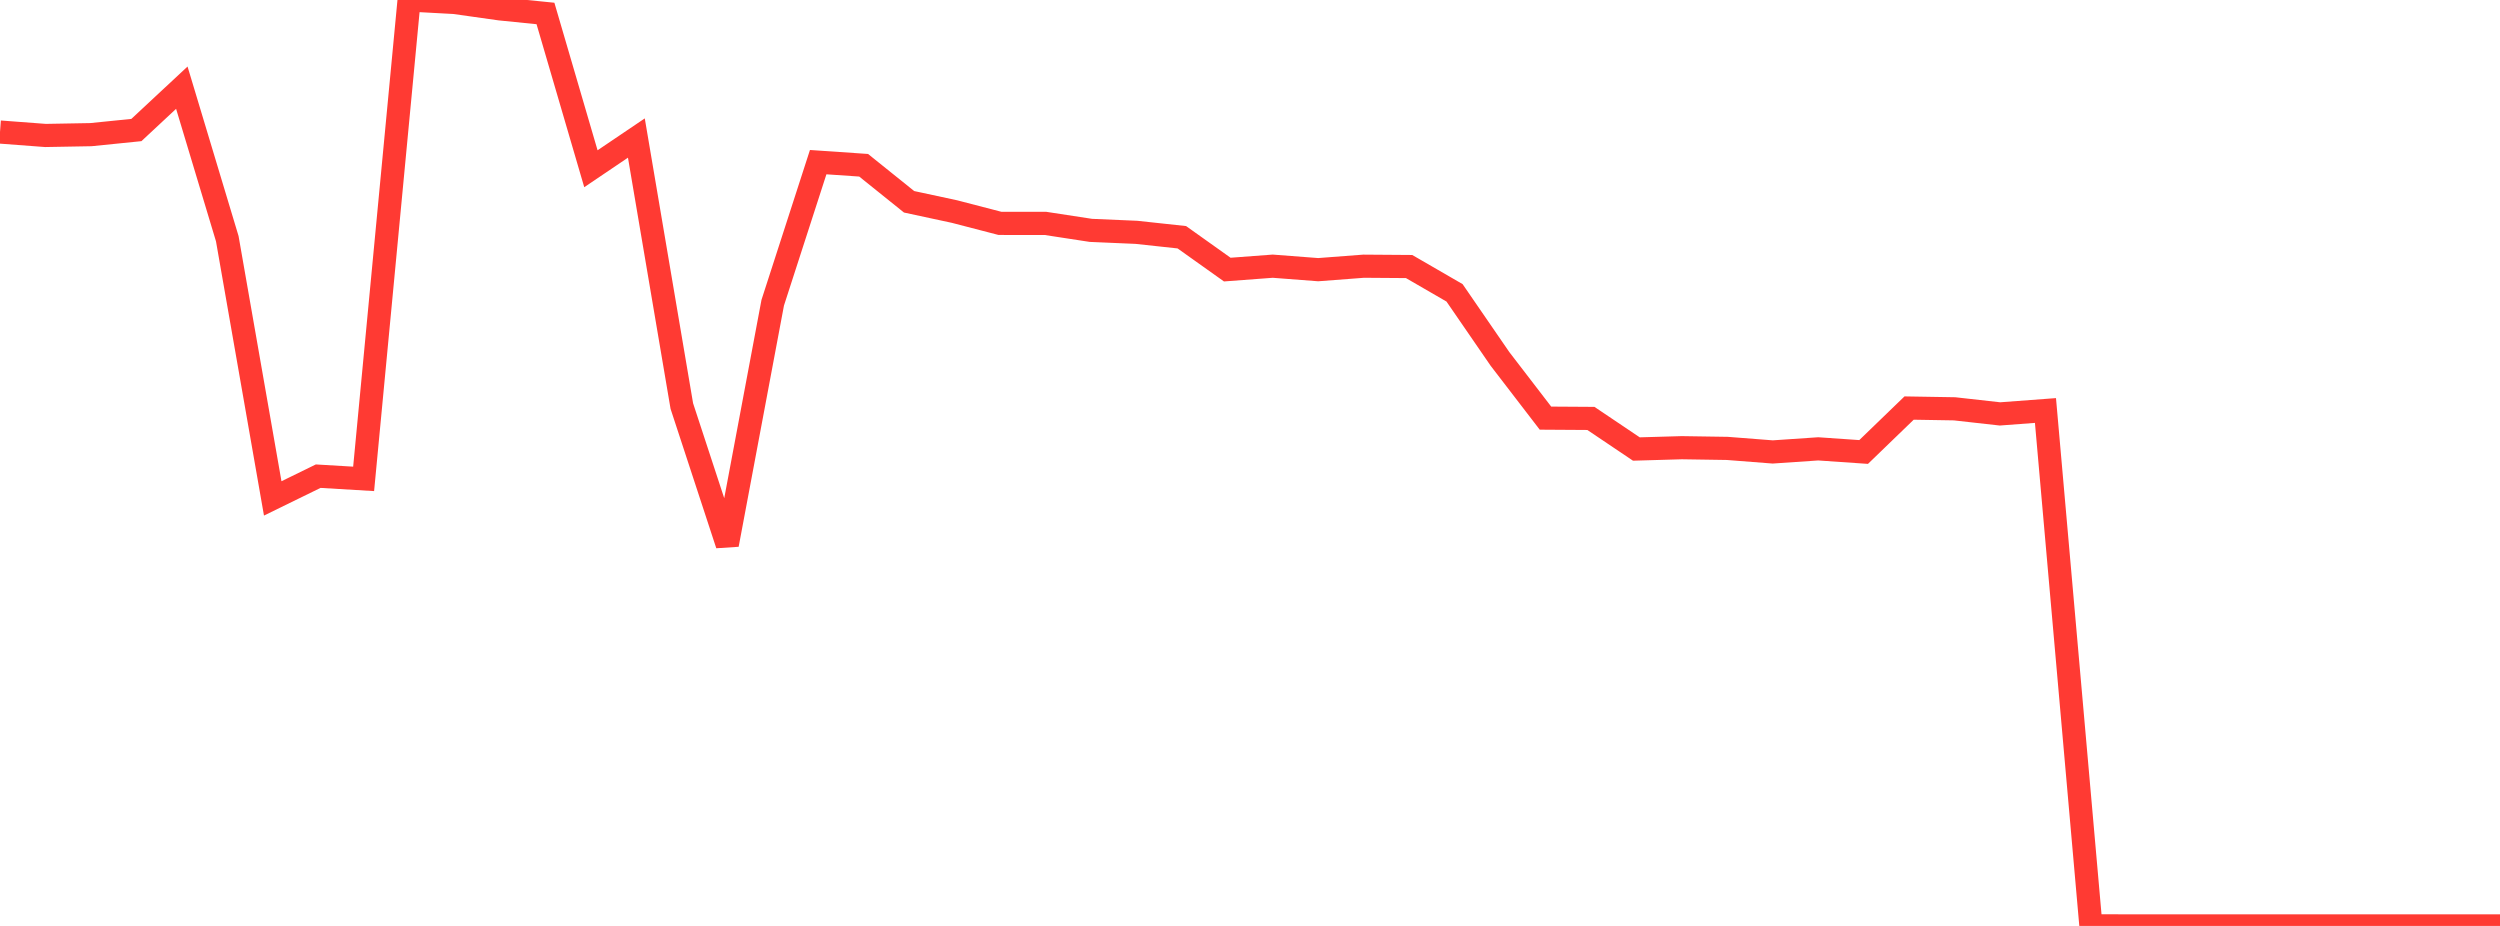 <?xml version="1.0" standalone="no"?>
<!DOCTYPE svg PUBLIC "-//W3C//DTD SVG 1.1//EN" "http://www.w3.org/Graphics/SVG/1.1/DTD/svg11.dtd">

<svg width="135" height="50" viewBox="0 0 135 50" preserveAspectRatio="none" 
  xmlns="http://www.w3.org/2000/svg"
  xmlns:xlink="http://www.w3.org/1999/xlink">


<polyline points="0.0, 7.13 2.455, 7.315 4.909, 7.271 7.364, 7.022 9.818, 4.735 12.273, 12.89 14.727, 26.914 17.182, 25.713 19.636, 25.859 22.091, 0.0 24.545, 0.133 27.0, 0.48 29.455, 0.727 31.909, 9.112 34.364, 7.454 36.818, 21.925 39.273, 29.411 41.727, 16.347 44.182, 8.756 46.636, 8.924 49.091, 10.897 51.545, 11.425 54.0, 12.063 56.455, 12.064 58.909, 12.44 61.364, 12.546 63.818, 12.811 66.273, 14.558 68.727, 14.374 71.182, 14.562 73.636, 14.375 76.091, 14.393 78.545, 15.813 81.0, 19.383 83.455, 22.579 85.909, 22.595 88.364, 24.247 90.818, 24.176 93.273, 24.214 95.727, 24.405 98.182, 24.238 100.636, 24.407 103.091, 22.035 105.545, 22.076 108.0, 22.351 110.455, 22.167 112.909, 49.993 115.364, 50.0 117.818, 50.0 120.273, 50.0 122.727, 50.0 125.182, 50.0 127.636, 50.0 130.091, 50.0 132.545, 50.0 135.0, 50.0" fill="none" stroke="#ff3a33" stroke-width="1.25"/>

</svg>